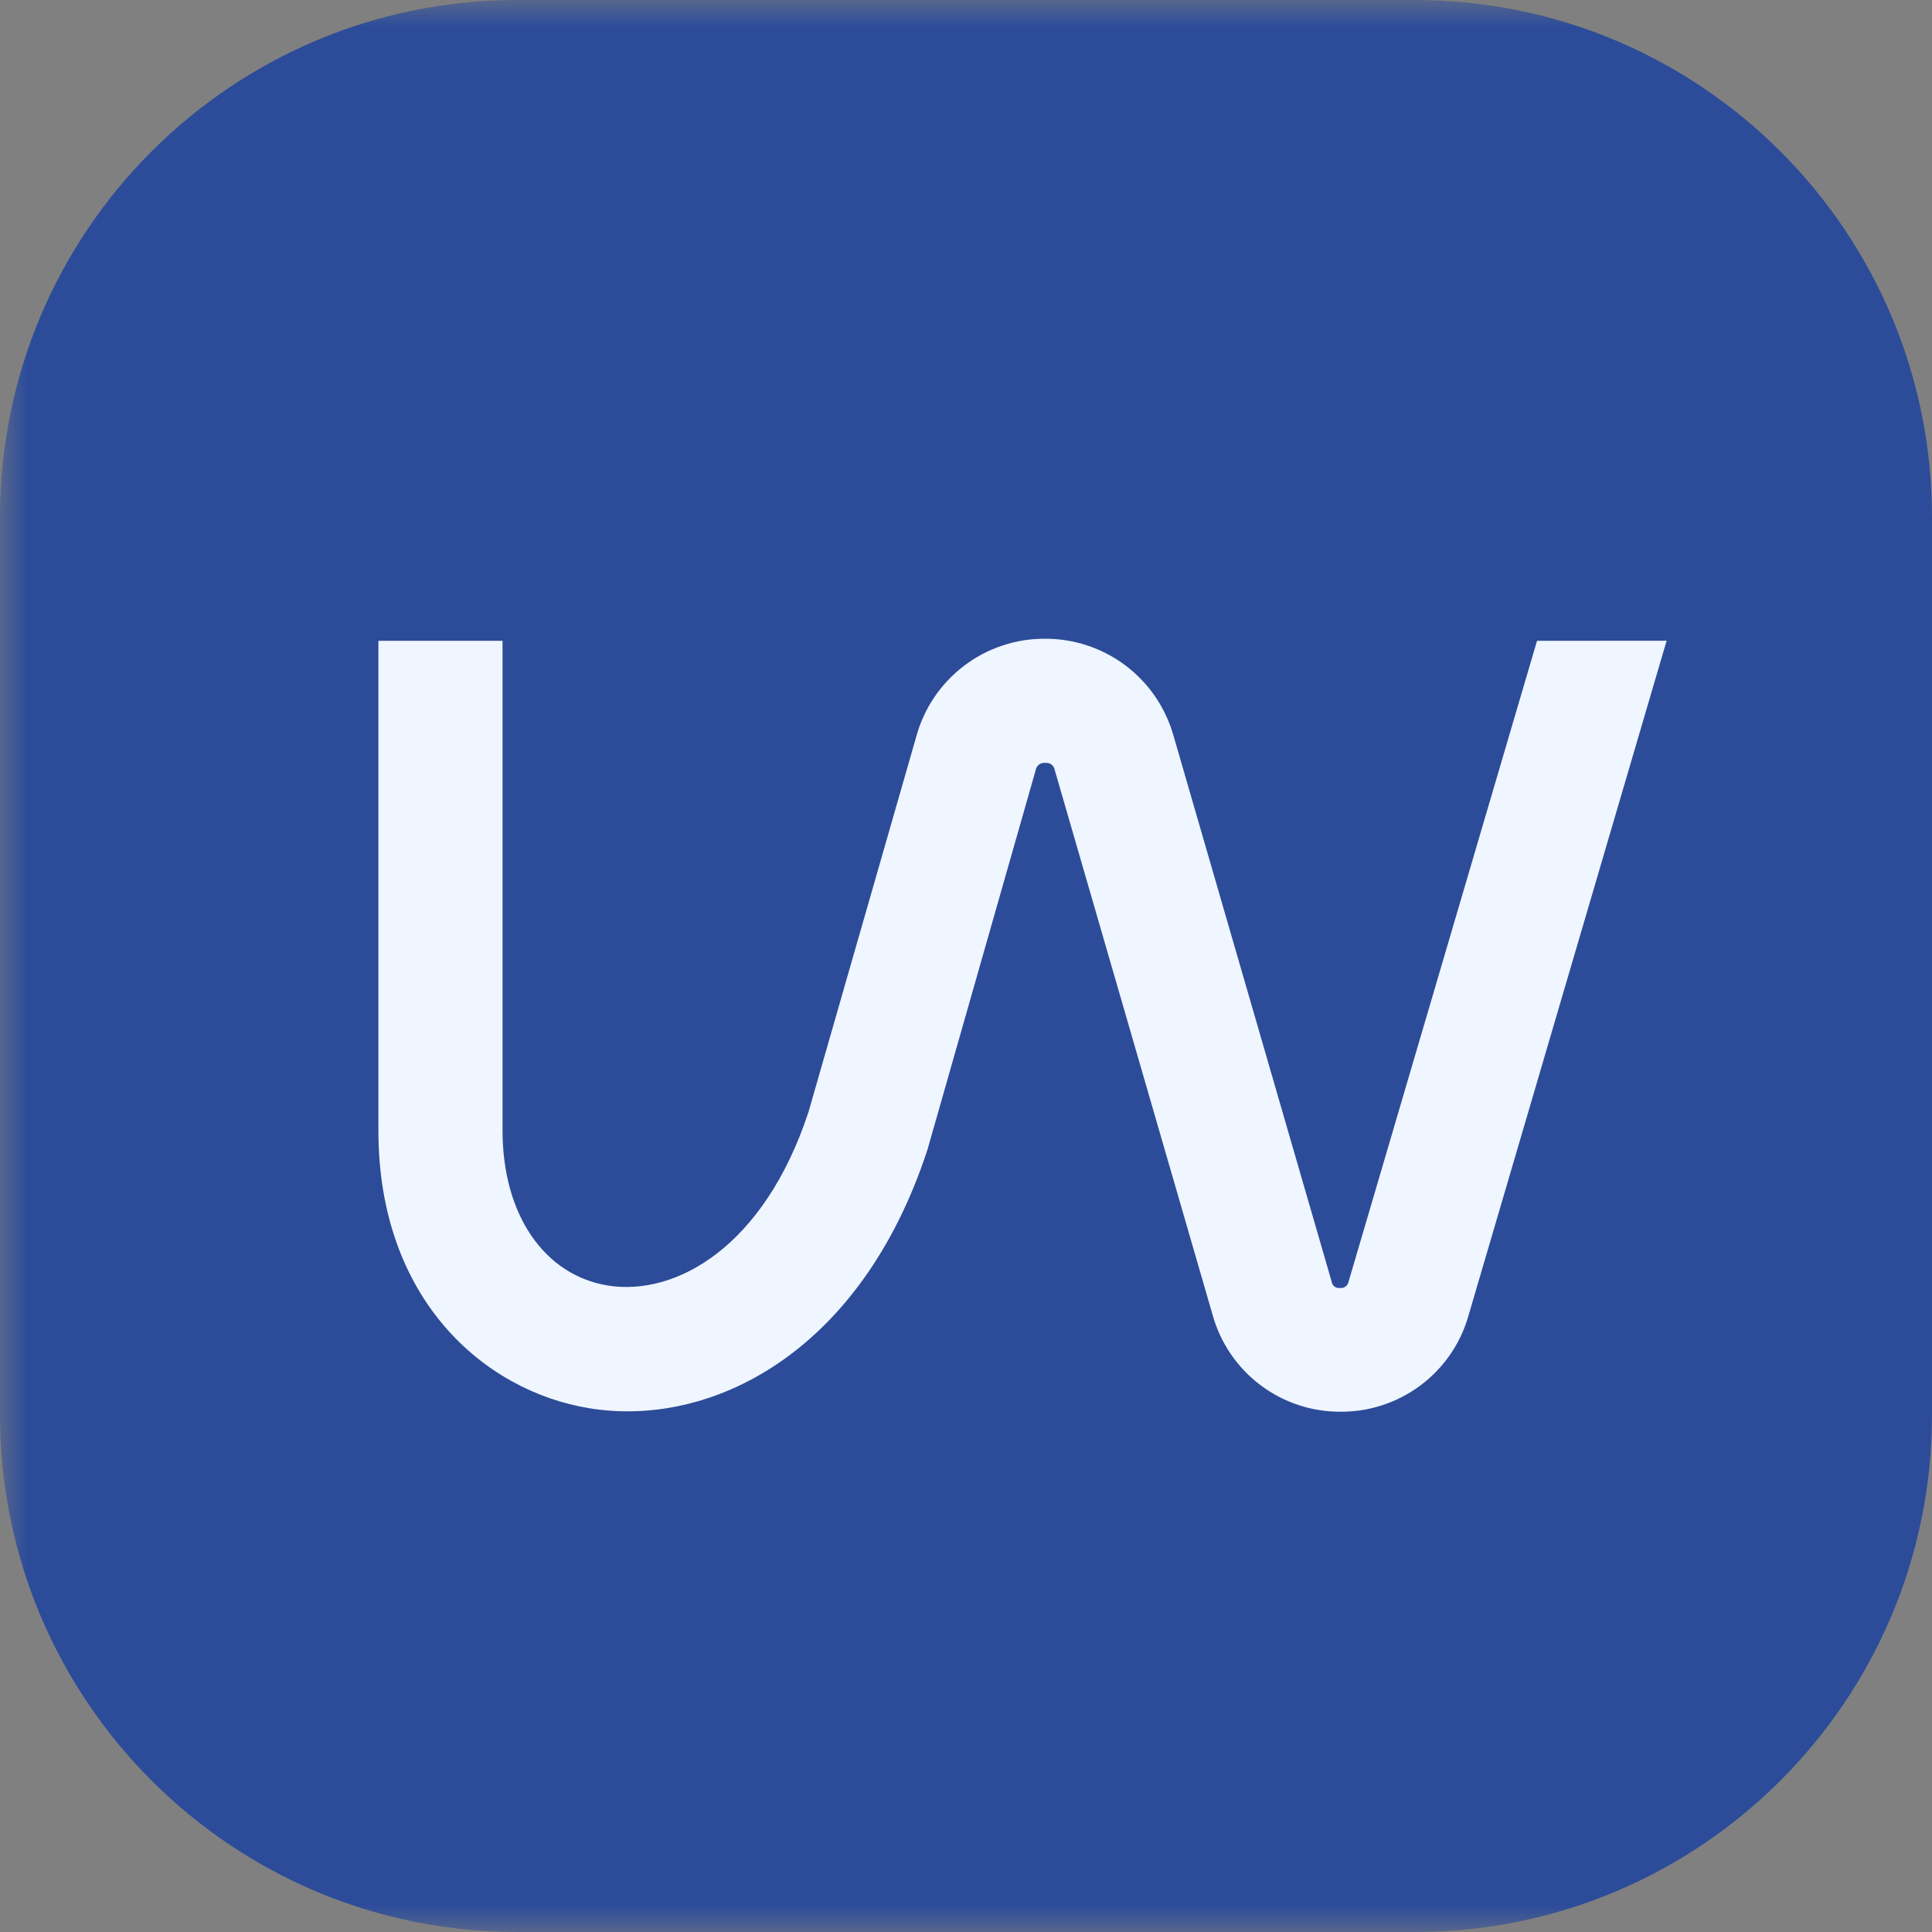 <svg fill="none" height="36" viewBox="0 0 36 36" width="36" xmlns="http://www.w3.org/2000/svg" xmlns:xlink="http://www.w3.org/1999/xlink"><rect x="0" y="0" width="36" height="36" fill="#808080" stroke="none"/><clipPath id="a"><path d="m0 0h36v36h-36z"/></clipPath><mask id="b" height="36" maskUnits="userSpaceOnUse" width="122" x="0" y="0"><path d="m121.276 0h-121.276v36h121.276z" fill="#fff"/></mask><g clip-path="url(#a)"><g mask="url(#b)"><path d="m26.362 0h-16.724c-5.323 0-9.638 4.315-9.638 9.638v16.724c0 5.323 4.315 9.638 9.638 9.638h16.724c5.323 0 9.638-4.315 9.638-9.638v-16.724c0-5.323-4.315-9.638-9.638-9.638z" fill="#2c4c9a"/><path d="m28.64 11.941-3.511 11.94c-.006.036-.026.069-.056.091-.03.022-.067.032-.104.028-.018.003-.037.002-.054-.003-.018-.005-.034-.013-.049-.024-.015-.011-.027-.025-.036-.041-.009-.016-.015-.034-.017-.052l-2.951-10.187c-.15-.519-.465-.975-.897-1.298-.432-.323-.959-.496-1.498-.493-.542-.002-1.07.175-1.502.503-.432.328-.745.788-.889 1.311l-2.011 7.004c-.828 2.515-2.47 3.433-3.731 3.235-1.194-.19-1.97-1.325-1.97-2.888v-9.127h-2.313v9.127c0 3.142 1.97 4.851 3.922 5.172 2.239.373 5.06-.993 6.31-4.821l2.015-7.067c.006-.041.029-.079.062-.104s.075-.036.117-.031c.04-.005.08.005.113.028.033.024.055.059.062.099l2.948 10.175c.147.517.46.971.89 1.294.43.323.953.496 1.491.493.537.003 1.06-.17 1.49-.492.43-.322.743-.776.89-1.292l3.694-12.582z" fill="#f0f6ff"/></g></g></svg>